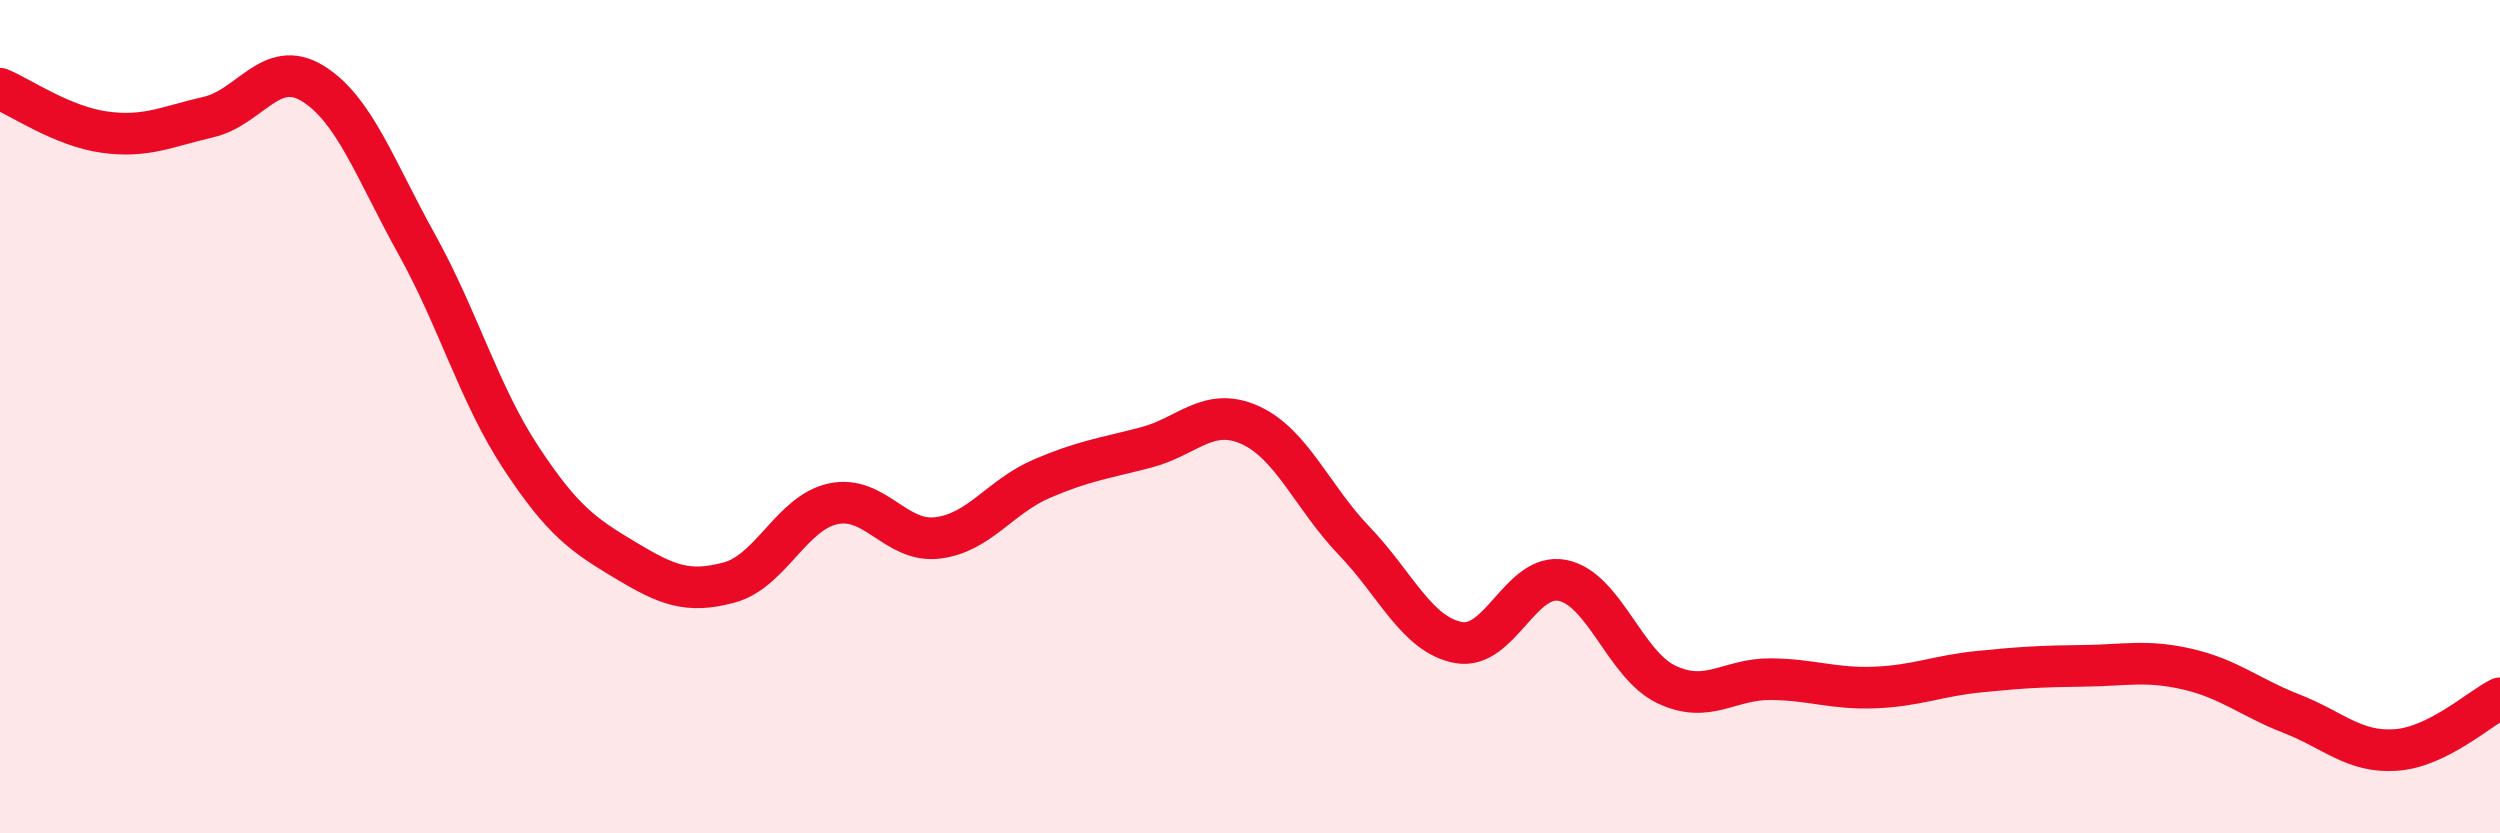 
    <svg width="60" height="20" viewBox="0 0 60 20" xmlns="http://www.w3.org/2000/svg">
      <path
        d="M 0,2.13 C 0.5,2.34 1.5,3.03 2.5,3.17 C 3.5,3.31 4,3.04 5,2.81 C 6,2.58 6.5,1.39 7.5,2 C 8.5,2.61 9,4.06 10,5.86 C 11,7.66 11.5,9.46 12.5,10.98 C 13.5,12.5 14,12.84 15,13.44 C 16,14.04 16.5,14.25 17.5,13.98 C 18.5,13.71 19,12.3 20,12.09 C 21,11.88 21.5,13.03 22.5,12.91 C 23.5,12.79 24,11.92 25,11.49 C 26,11.06 26.5,11 27.5,10.74 C 28.5,10.48 29,9.75 30,10.2 C 31,10.65 31.5,11.94 32.5,12.98 C 33.5,14.02 34,15.23 35,15.42 C 36,15.61 36.5,13.73 37.5,13.93 C 38.5,14.13 39,15.96 40,16.43 C 41,16.9 41.5,16.29 42.5,16.3 C 43.5,16.31 44,16.54 45,16.5 C 46,16.46 46.5,16.22 47.5,16.12 C 48.5,16.02 49,15.99 50,15.98 C 51,15.97 51.5,15.83 52.5,16.06 C 53.5,16.29 54,16.74 55,17.13 C 56,17.52 56.5,18.07 57.5,18 C 58.5,17.93 59.5,17.01 60,16.76L60 20L0 20Z"
        fill="#EB0A25"
        opacity="0.1"
        stroke-linecap="round"
        stroke-linejoin="round"
      />
      <path
        d="M 0,2.13 C 0.5,2.34 1.5,3.03 2.5,3.17 C 3.5,3.31 4,3.04 5,2.81 C 6,2.58 6.5,1.39 7.5,2 C 8.5,2.61 9,4.06 10,5.86 C 11,7.66 11.5,9.46 12.5,10.98 C 13.5,12.5 14,12.84 15,13.44 C 16,14.04 16.5,14.25 17.5,13.98 C 18.5,13.71 19,12.3 20,12.09 C 21,11.88 21.5,13.03 22.5,12.91 C 23.5,12.79 24,11.92 25,11.49 C 26,11.06 26.5,11 27.5,10.74 C 28.5,10.48 29,9.75 30,10.2 C 31,10.65 31.5,11.94 32.5,12.98 C 33.5,14.02 34,15.23 35,15.42 C 36,15.61 36.5,13.73 37.5,13.93 C 38.5,14.13 39,15.96 40,16.43 C 41,16.9 41.5,16.29 42.5,16.3 C 43.5,16.31 44,16.54 45,16.5 C 46,16.46 46.5,16.22 47.5,16.12 C 48.5,16.02 49,15.99 50,15.98 C 51,15.97 51.5,15.83 52.5,16.06 C 53.5,16.29 54,16.74 55,17.13 C 56,17.52 56.5,18.07 57.5,18 C 58.5,17.93 59.5,17.01 60,16.76"
        stroke="#EB0A25"
        stroke-width="1"
        fill="none"
        stroke-linecap="round"
        stroke-linejoin="round"
      />
    </svg>
  